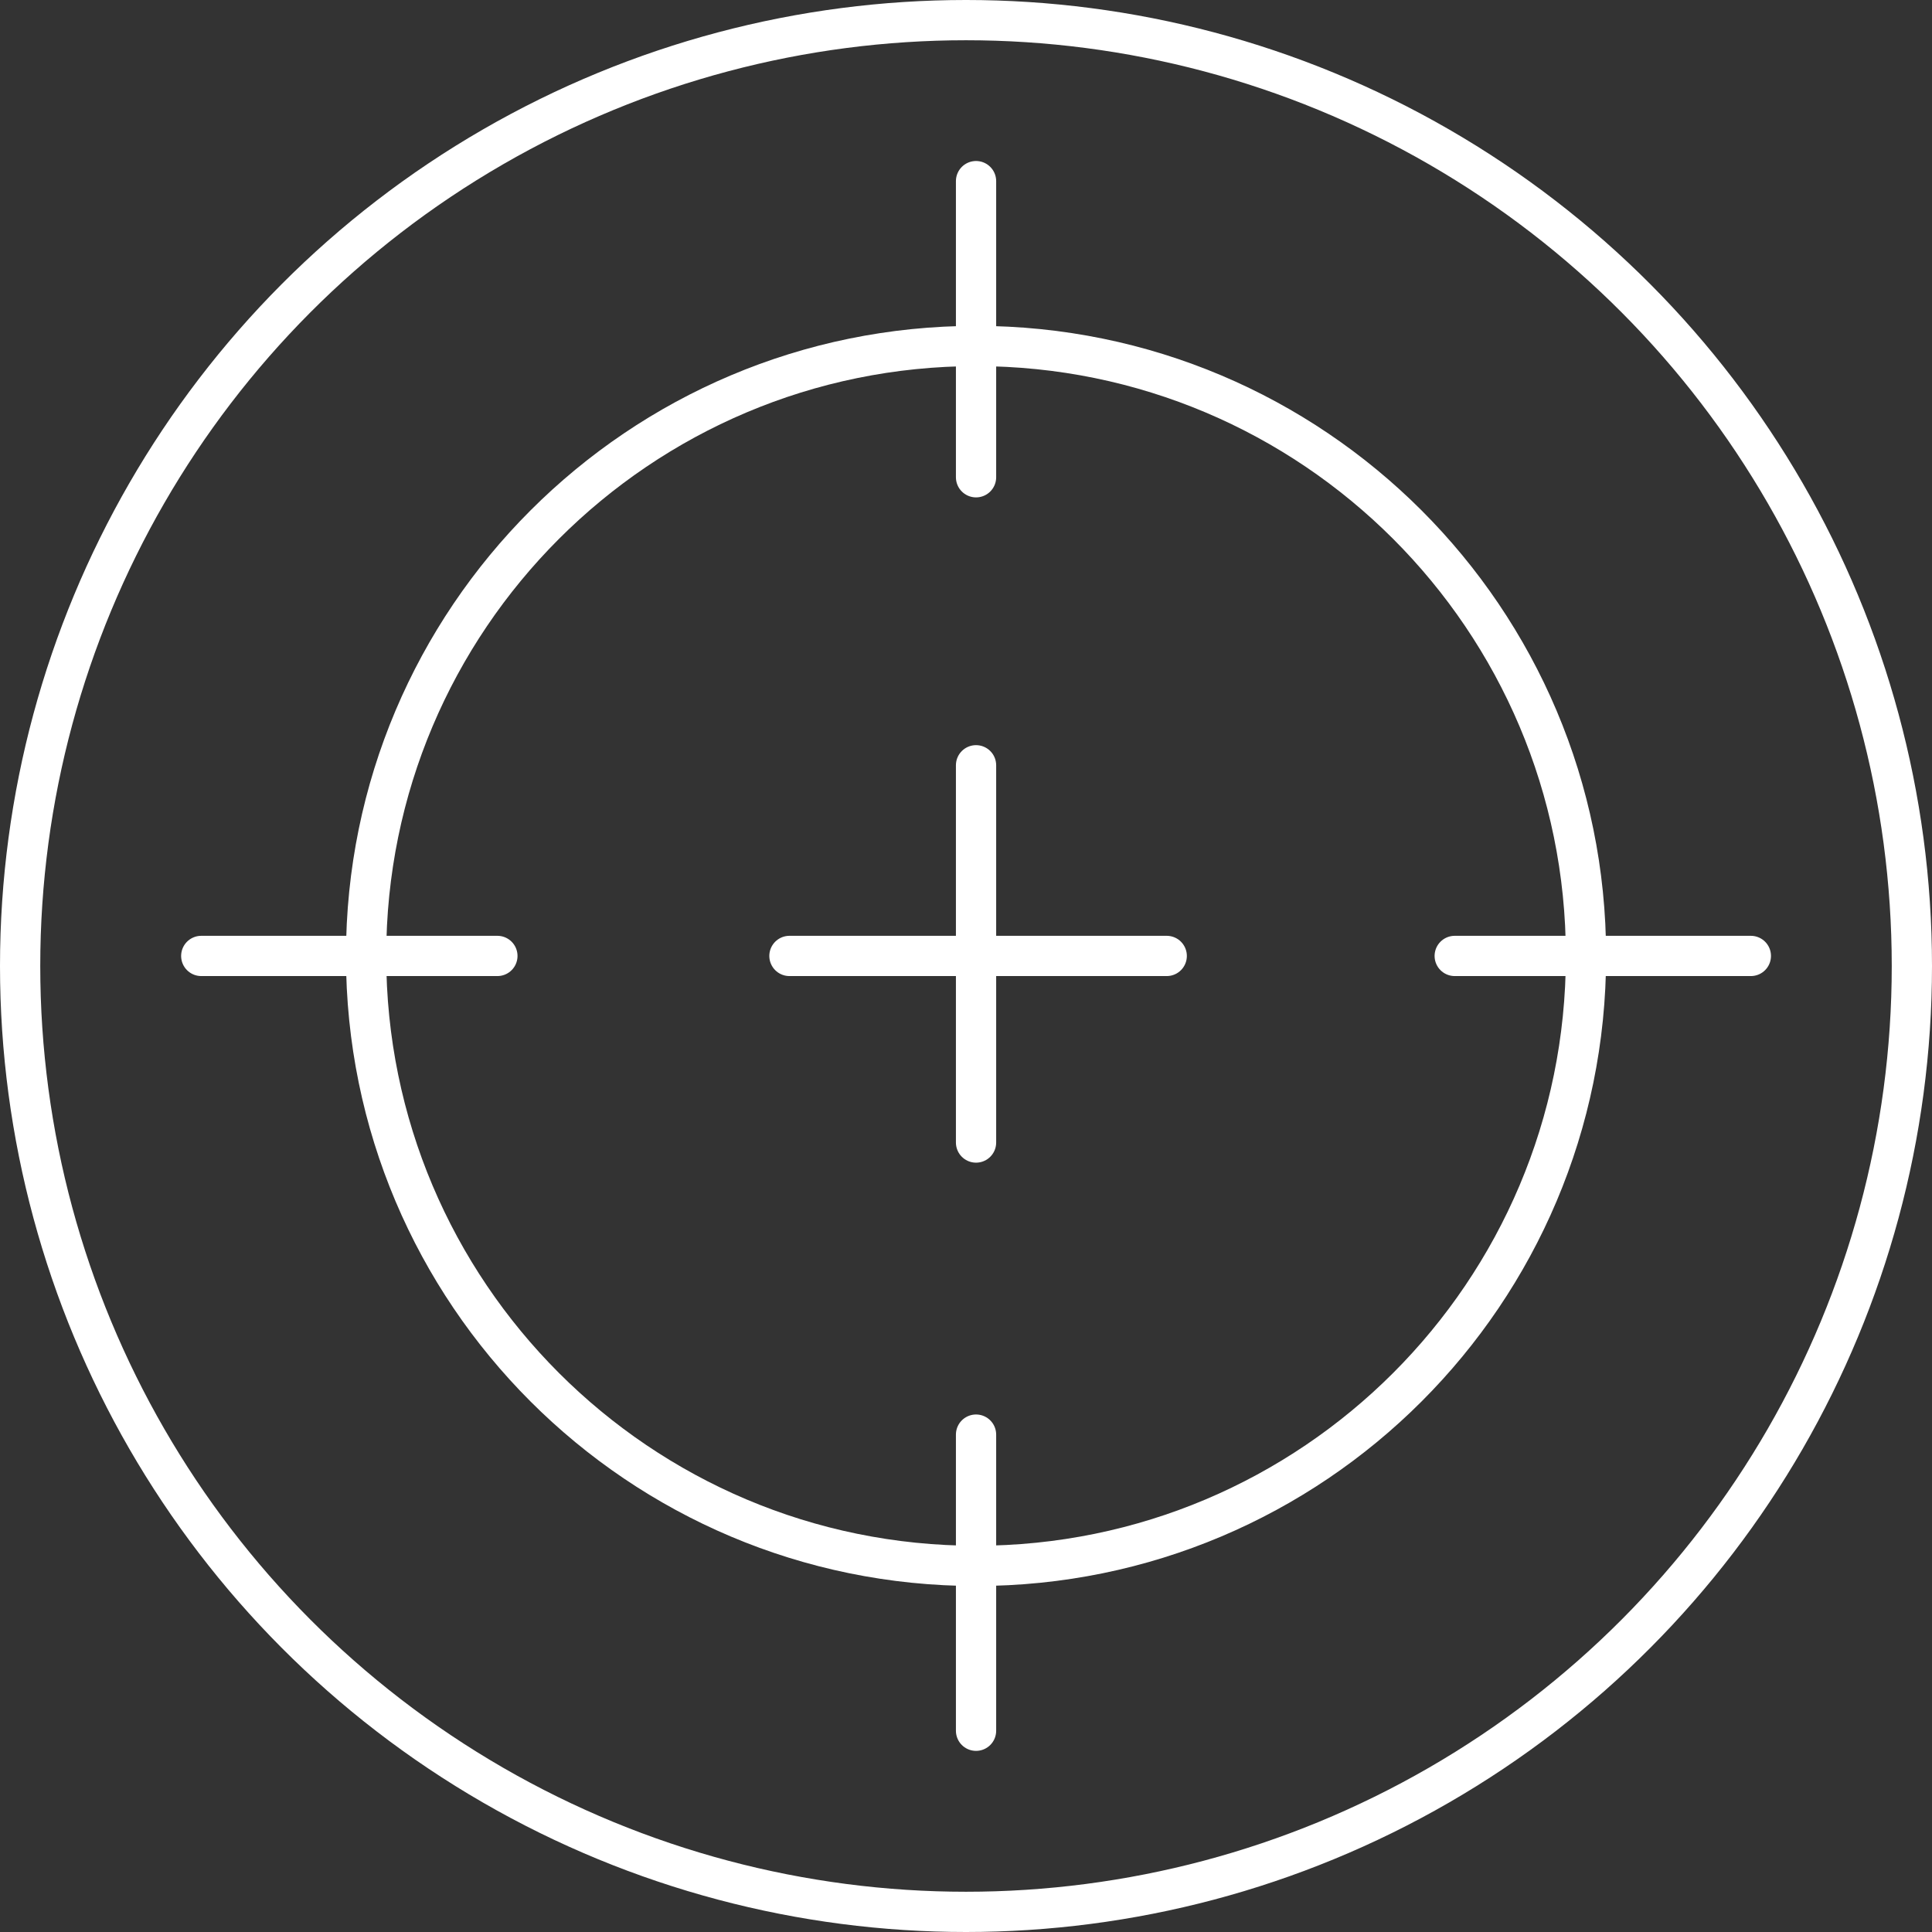 <?xml version="1.0" encoding="UTF-8"?>
<svg xmlns="http://www.w3.org/2000/svg" width="96" height="96" viewBox="0 0 96 96" fill="none">
  <rect x="0" y="0" width="96" height="96" fill="#333333" stroke="none"/>
  <circle cx="48" cy="48" r="47" stroke="white" stroke-width="2"></circle>
  <path d="M48.499 77.808C65.238 77.808 78.807 64.239 78.807 47.5C78.807 30.761 65.238 17.192 48.499 17.192C31.761 17.192 18.191 30.761 18.191 47.5C18.191 64.239 31.761 77.808 48.499 77.808Z" stroke="white" stroke-width="2" stroke-linecap="round" stroke-linejoin="round"></path>
  <path d="M48.499 9V23.715" stroke="white" stroke-width="2" stroke-linecap="round" stroke-linejoin="round"></path>
  <path d="M48.499 86V71.285" stroke="white" stroke-width="2" stroke-linecap="round" stroke-linejoin="round"></path>
  <path d="M48.499 38.026V56.772" stroke="white" stroke-width="2" stroke-linecap="round" stroke-linejoin="round"></path>
  <path d="M86.999 47.5H72.284" stroke="white" stroke-width="2" stroke-linecap="round" stroke-linejoin="round"></path>
  <path d="M10 47.5H24.715" stroke="white" stroke-width="2" stroke-linecap="round" stroke-linejoin="round"></path>
  <path d="M57.974 47.5H39.227" stroke="white" stroke-width="2" stroke-linecap="round" stroke-linejoin="round"></path>
</svg>
